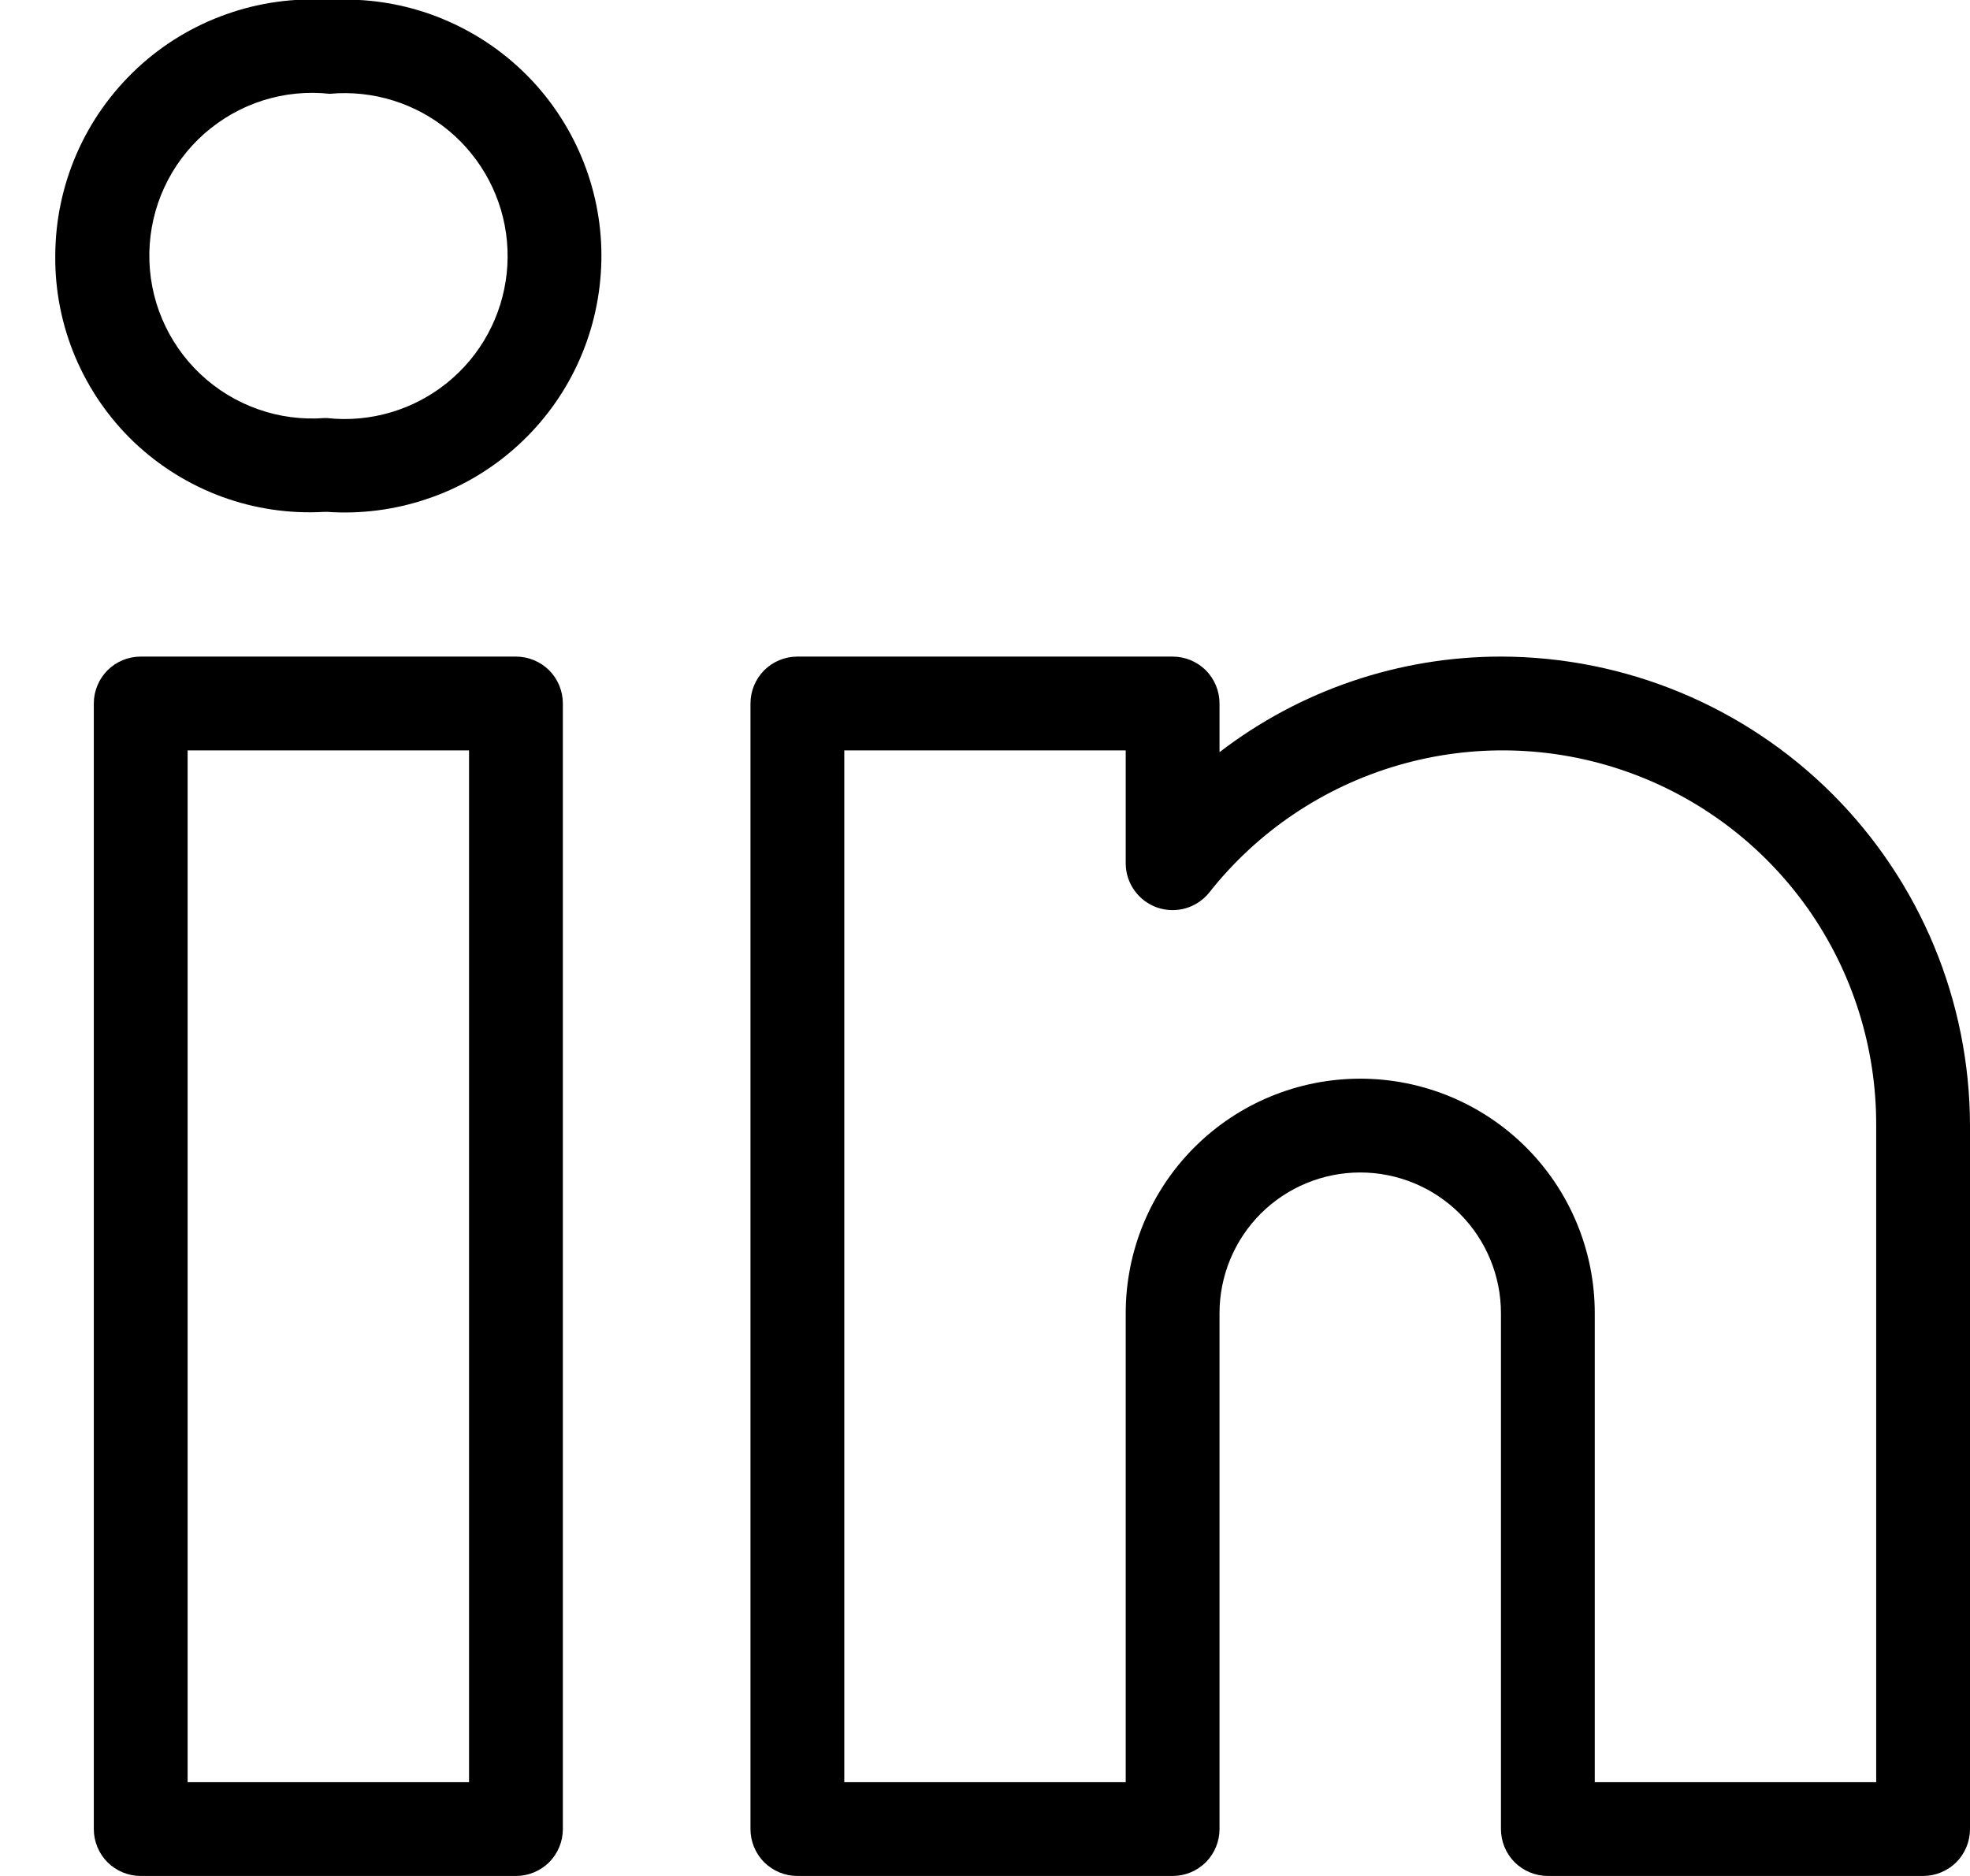 <svg width="21" height="20" viewBox="0 0 21 20" fill="none" xmlns="http://www.w3.org/2000/svg">
<path d="M5.5 7H1.5C1.367 7 1.24 7.053 1.146 7.146C1.053 7.24 1 7.367 1 7.5V19.5C1 19.633 1.053 19.76 1.146 19.854C1.24 19.947 1.367 20 1.5 20H5.5C5.633 20 5.76 19.947 5.854 19.854C5.947 19.76 6 19.633 6 19.5V7.5C6 7.367 5.947 7.24 5.854 7.146C5.76 7.053 5.633 7 5.5 7ZM5 19H2V8H5V19ZM16 7C14.915 7 13.86 7.358 13 8.019V7.5C13 7.367 12.947 7.24 12.854 7.146C12.76 7.053 12.633 7 12.5 7H8.5C8.367 7 8.24 7.053 8.146 7.146C8.053 7.24 8 7.367 8 7.5V19.5C8 19.633 8.053 19.76 8.146 19.854C8.24 19.947 8.367 20 8.5 20H12.5C12.633 20 12.76 19.947 12.854 19.854C12.947 19.76 13 19.633 13 19.5V14C13 13.602 13.158 13.221 13.439 12.939C13.721 12.658 14.102 12.5 14.5 12.5C14.898 12.5 15.279 12.658 15.561 12.939C15.842 13.221 16 13.602 16 14V19.5C16 19.633 16.053 19.76 16.146 19.854C16.24 19.947 16.367 20 16.5 20H20.5C20.633 20 20.76 19.947 20.854 19.854C20.947 19.76 21 19.633 21 19.5V12C20.998 10.674 20.471 9.404 19.534 8.466C18.596 7.529 17.326 7.002 16 7ZM20 19H17V14C17 13.337 16.737 12.701 16.268 12.232C15.799 11.763 15.163 11.5 14.5 11.5C13.837 11.5 13.201 11.763 12.732 12.232C12.263 12.701 12 13.337 12 14V19H9V8H12V9.203C12 9.307 12.032 9.408 12.092 9.492C12.152 9.577 12.236 9.64 12.334 9.675C12.432 9.709 12.538 9.712 12.637 9.684C12.737 9.655 12.825 9.597 12.89 9.516C13.403 8.865 14.107 8.391 14.903 8.159C15.699 7.927 16.548 7.949 17.331 8.223C18.113 8.496 18.791 9.007 19.27 9.684C19.748 10.361 20.003 11.171 20 12V19ZM3.868 0.002C3.75 -0.006 3.633 -0.006 3.515 -2.67369e-05C3.141 -0.025 2.765 0.026 2.412 0.152C2.058 0.277 1.734 0.474 1.46 0.73C1.186 0.986 0.967 1.295 0.817 1.639C0.667 1.983 0.59 2.354 0.589 2.729C0.586 3.1 0.659 3.468 0.804 3.81C0.949 4.151 1.162 4.46 1.431 4.716C1.7 4.971 2.019 5.169 2.368 5.297C2.716 5.424 3.087 5.479 3.458 5.457H3.486C3.844 5.482 4.204 5.436 4.544 5.322C4.885 5.209 5.2 5.029 5.471 4.793C5.742 4.558 5.964 4.271 6.124 3.95C6.284 3.628 6.379 3.279 6.404 2.92C6.43 2.562 6.384 2.203 6.27 1.862C6.156 1.522 5.976 1.207 5.741 0.936C5.505 0.665 5.219 0.443 4.897 0.283C4.576 0.122 4.226 0.027 3.868 0.002ZM3.833 4.46C3.718 4.471 3.602 4.47 3.486 4.457H3.458C3.217 4.475 2.975 4.443 2.748 4.362C2.521 4.282 2.312 4.154 2.137 3.989C1.961 3.823 1.822 3.623 1.728 3.4C1.634 3.178 1.588 2.939 1.592 2.697C1.596 2.456 1.65 2.218 1.751 1.999C1.852 1.78 1.998 1.584 2.179 1.424C2.36 1.265 2.572 1.144 2.802 1.071C3.032 0.998 3.275 0.974 3.515 1C3.974 0.958 4.431 1.1 4.785 1.394C5.139 1.689 5.362 2.112 5.404 2.571C5.446 3.03 5.304 3.487 5.01 3.841C4.715 4.195 4.292 4.418 3.833 4.46Z" fill="black"/>
</svg>
